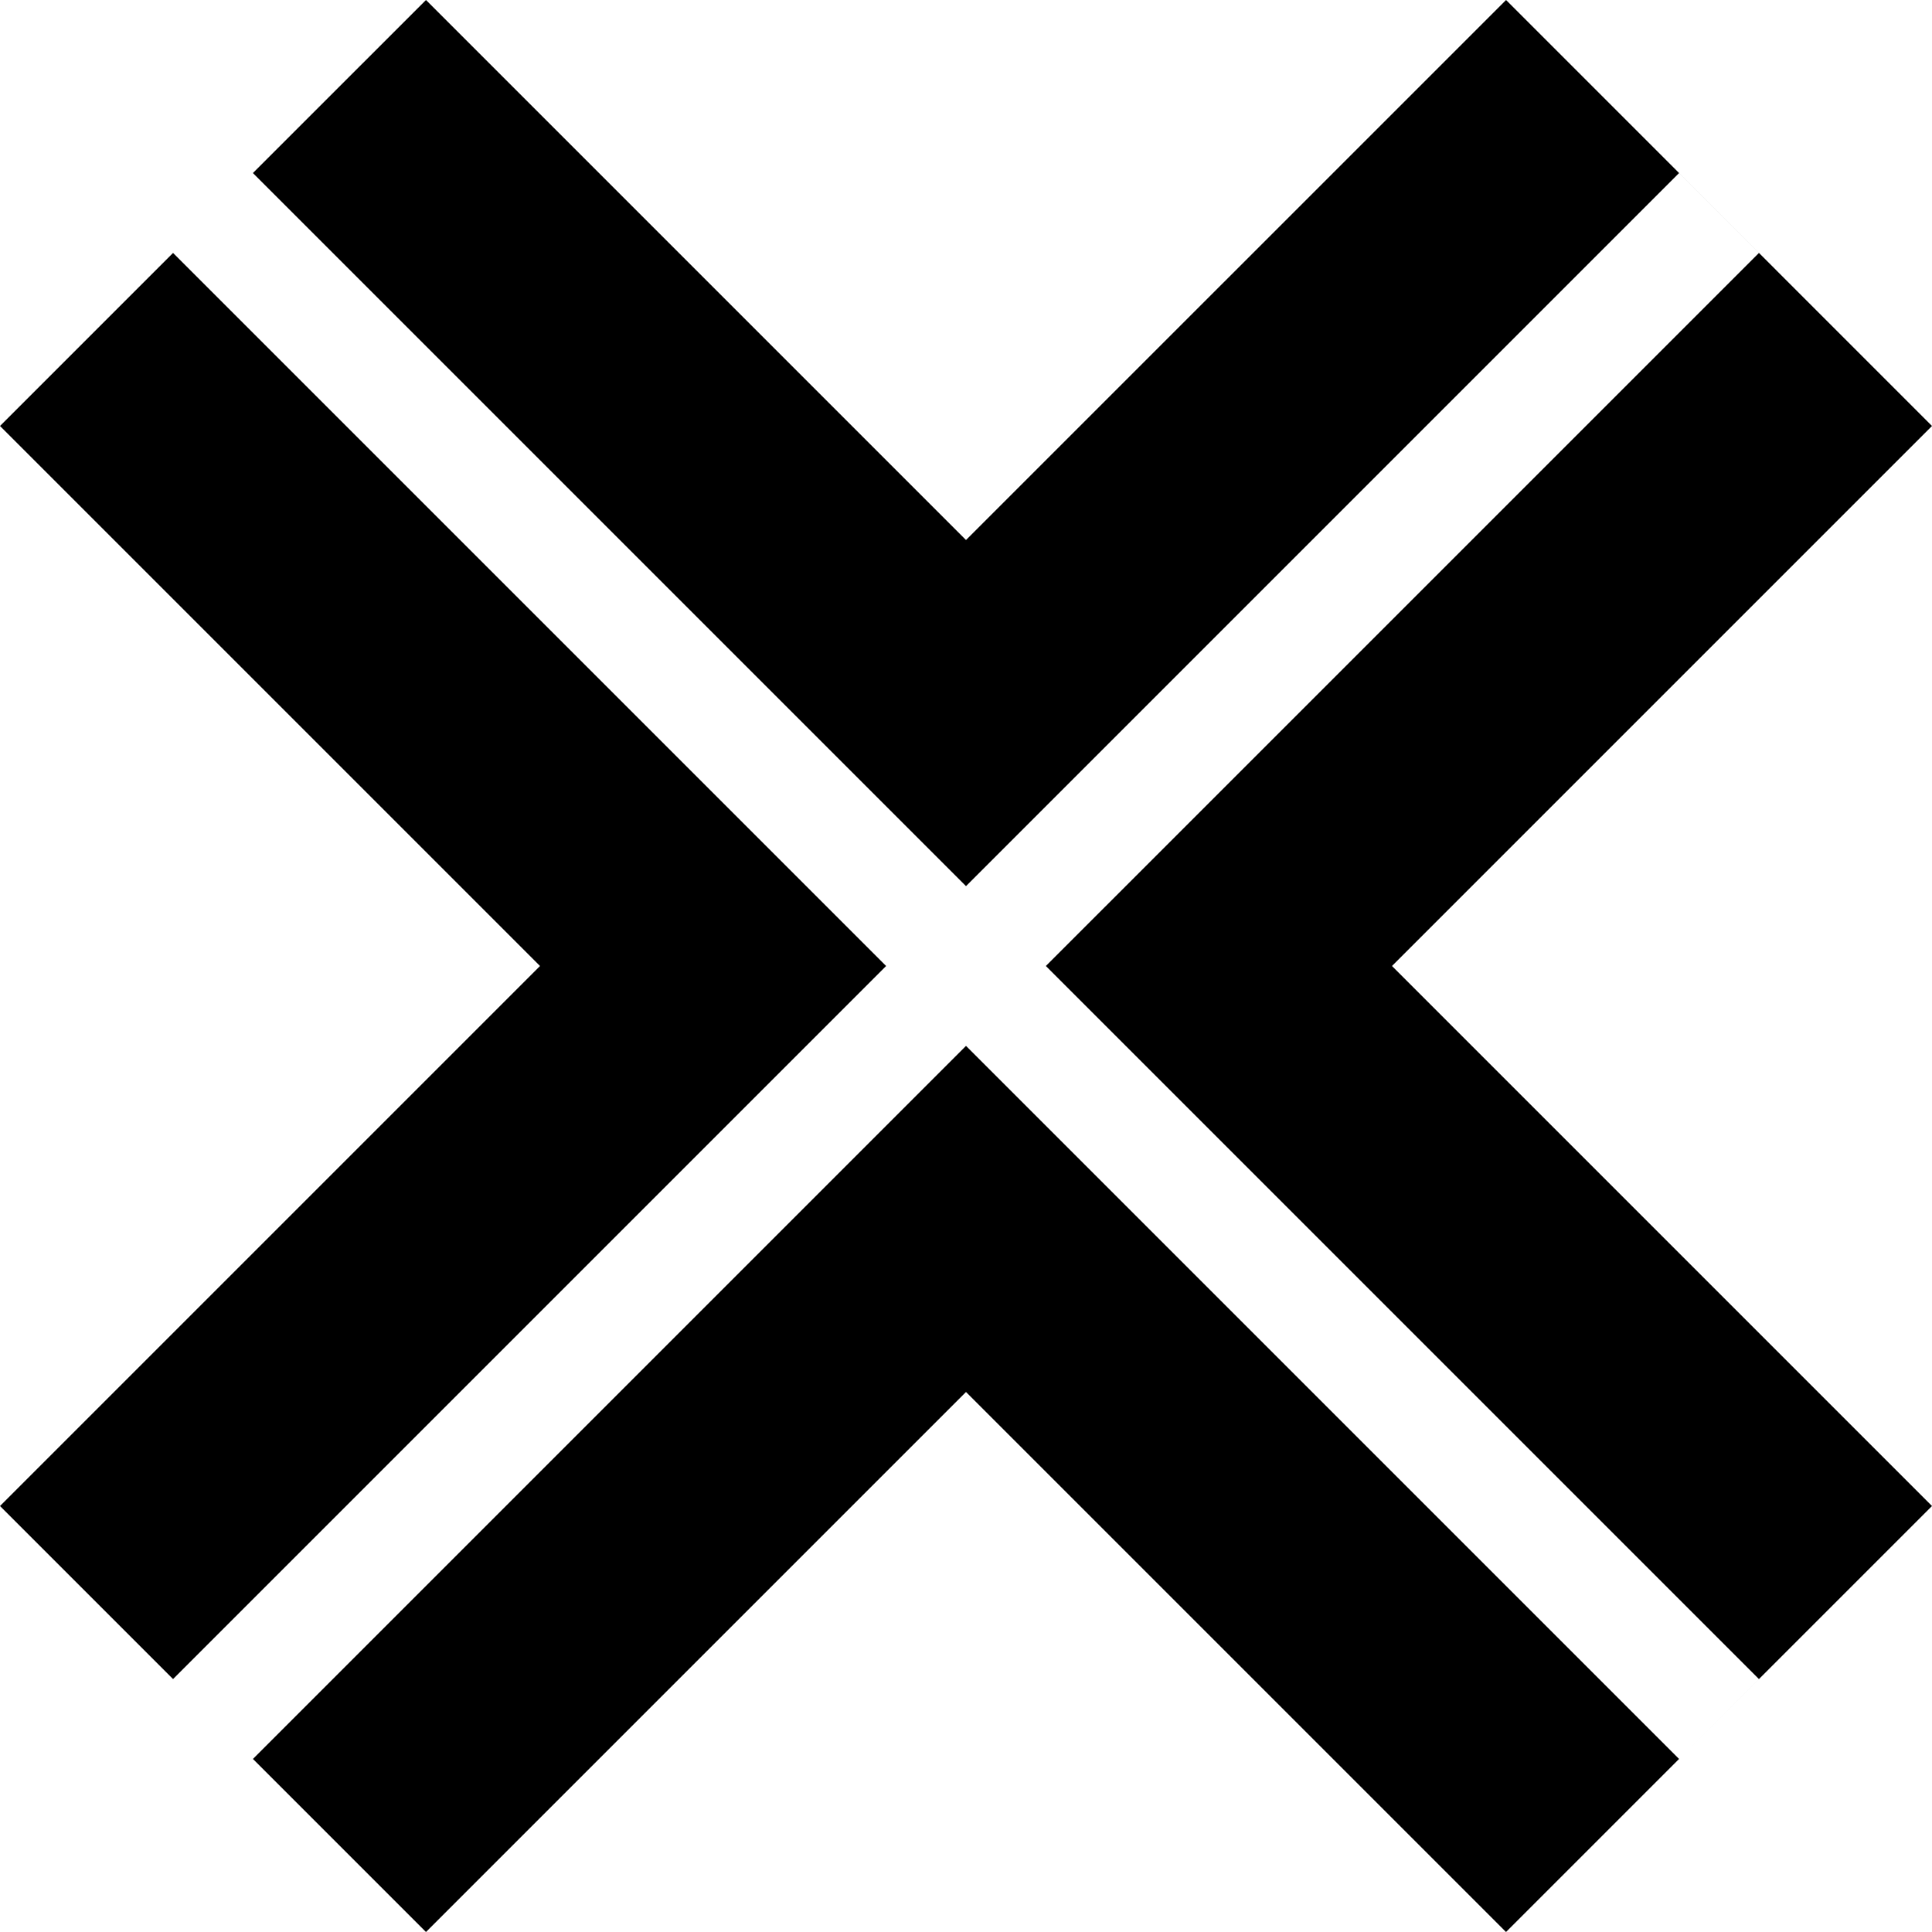 <svg xmlns="http://www.w3.org/2000/svg" width="72" height="72" viewBox="0 0 72 72" fill="none"><path fill-rule="evenodd" clip-rule="evenodd" d="M15.875 0L36 20.125L56.126 1.09815e-05L72 15.875L51.875 36L72 56.125L56.125 72L36 51.875L15.875 72L9.426 65.551L36 38.977L62.574 65.551L65.55 62.574L38.976 36L65.551 9.426L62.574 6.449L36 33.024L9.425 6.449L15.875 0ZM6.449 9.426L0 15.875L20.125 36L0 56.125L6.449 62.574L33.023 36L6.449 9.426Z" fill="black"></path></svg>